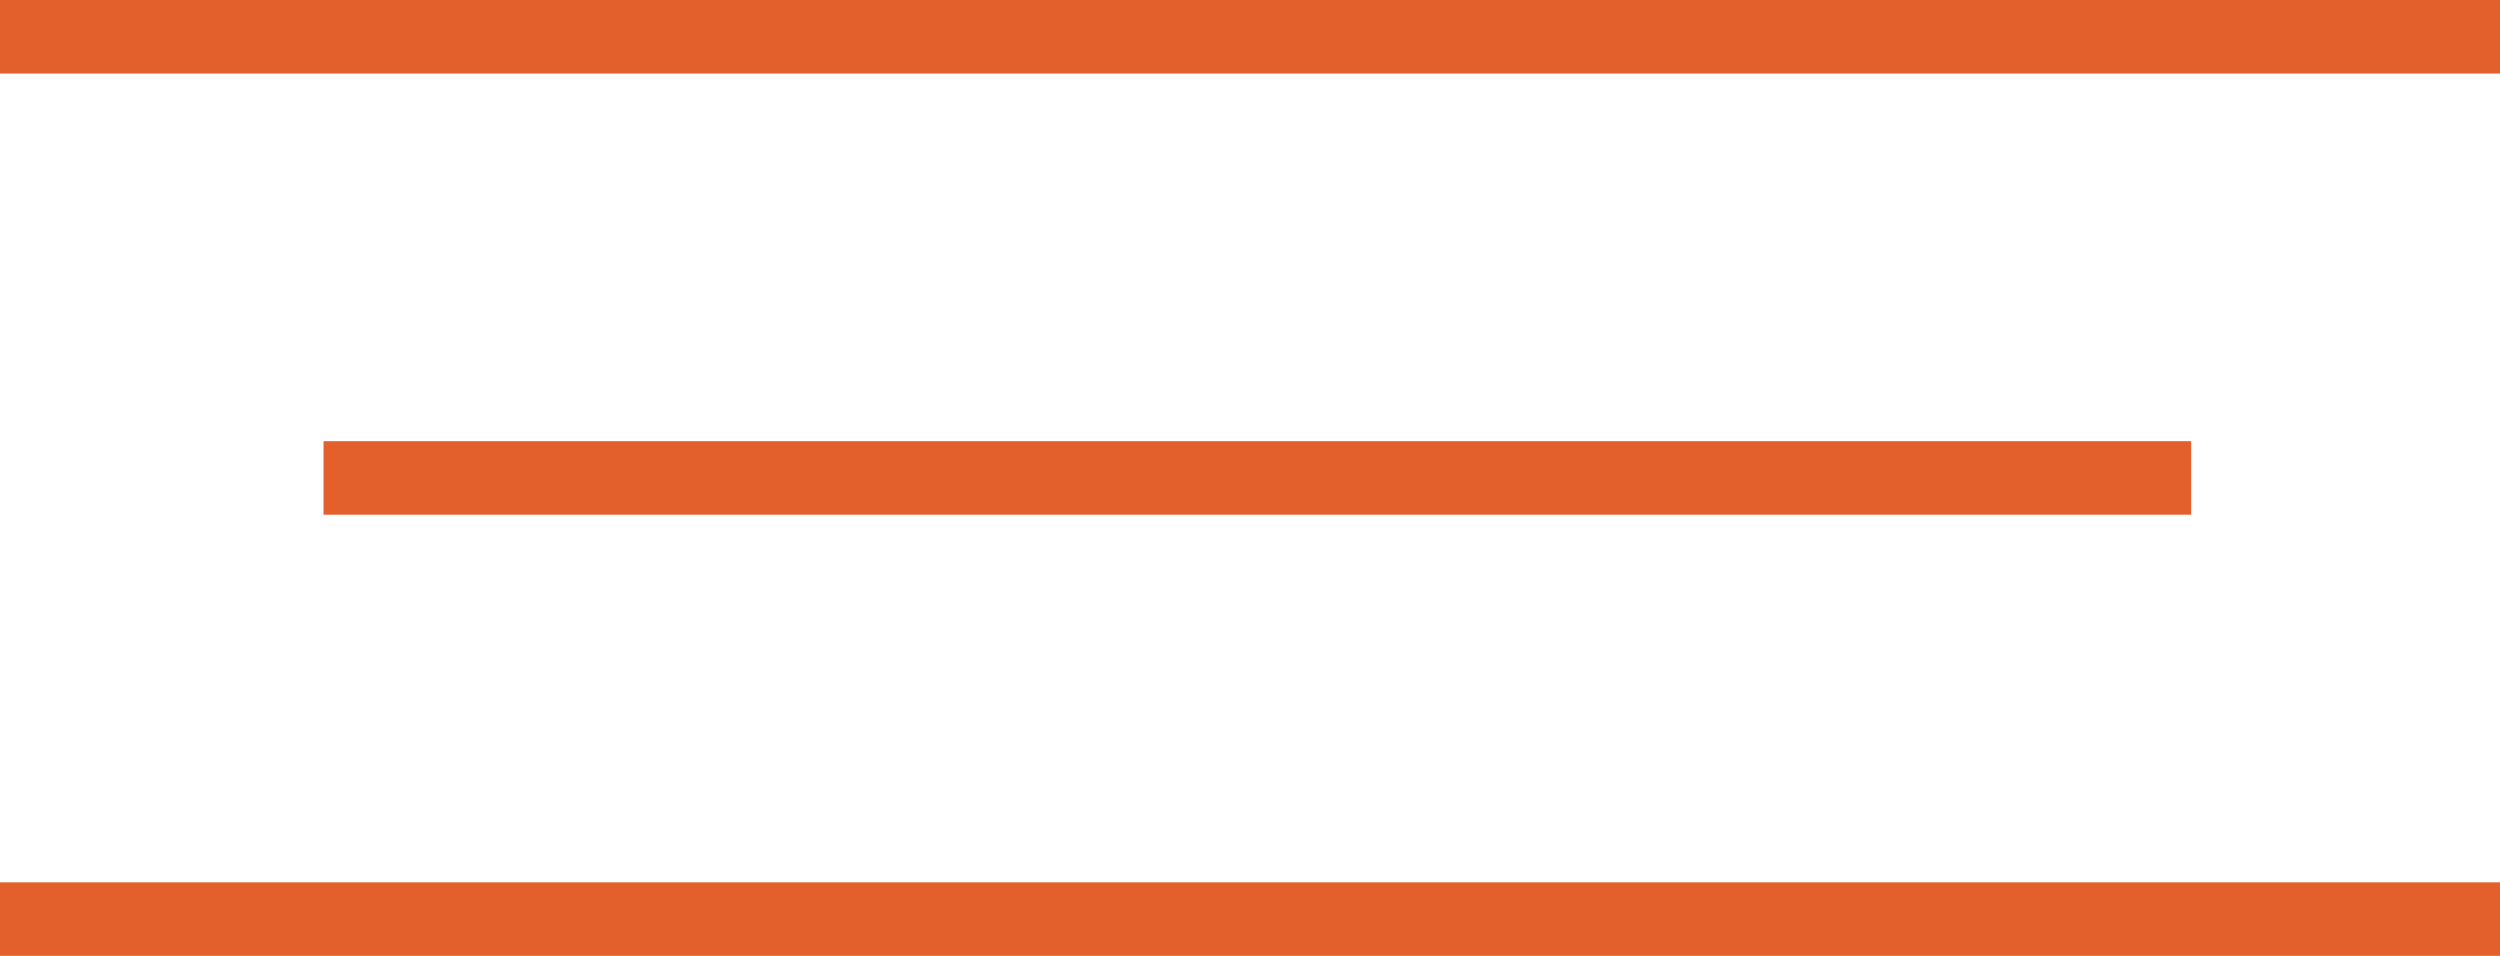 <?xml version="1.0" encoding="UTF-8"?> <svg xmlns="http://www.w3.org/2000/svg" width="170" height="65" viewBox="0 0 170 65" fill="none"> <line y1="2.5" x2="170" y2="2.5" stroke="url(#paint0_linear_19_119)" stroke-width="5"></line> <line y1="62.5" x2="170" y2="62.5" stroke="url(#paint1_linear_19_119)" stroke-width="5"></line> <line x1="22" y1="32.5" x2="149" y2="32.5" stroke="url(#paint2_linear_19_119)" stroke-width="5"></line> <defs> <linearGradient id="paint0_linear_19_119" x1="85" y1="5" x2="85" y2="6" gradientUnits="userSpaceOnUse"> <stop stop-color="#E3602C"></stop> <stop offset="1" stop-color="#E3602C" stop-opacity="0"></stop> </linearGradient> <linearGradient id="paint1_linear_19_119" x1="85" y1="65" x2="85" y2="66" gradientUnits="userSpaceOnUse"> <stop stop-color="#E3602C"></stop> <stop offset="1" stop-color="#E3602C" stop-opacity="0"></stop> </linearGradient> <linearGradient id="paint2_linear_19_119" x1="85.5" y1="35" x2="85.5" y2="36" gradientUnits="userSpaceOnUse"> <stop stop-color="#E3602C"></stop> <stop offset="1" stop-color="#E3602C" stop-opacity="0"></stop> </linearGradient> </defs> </svg> 